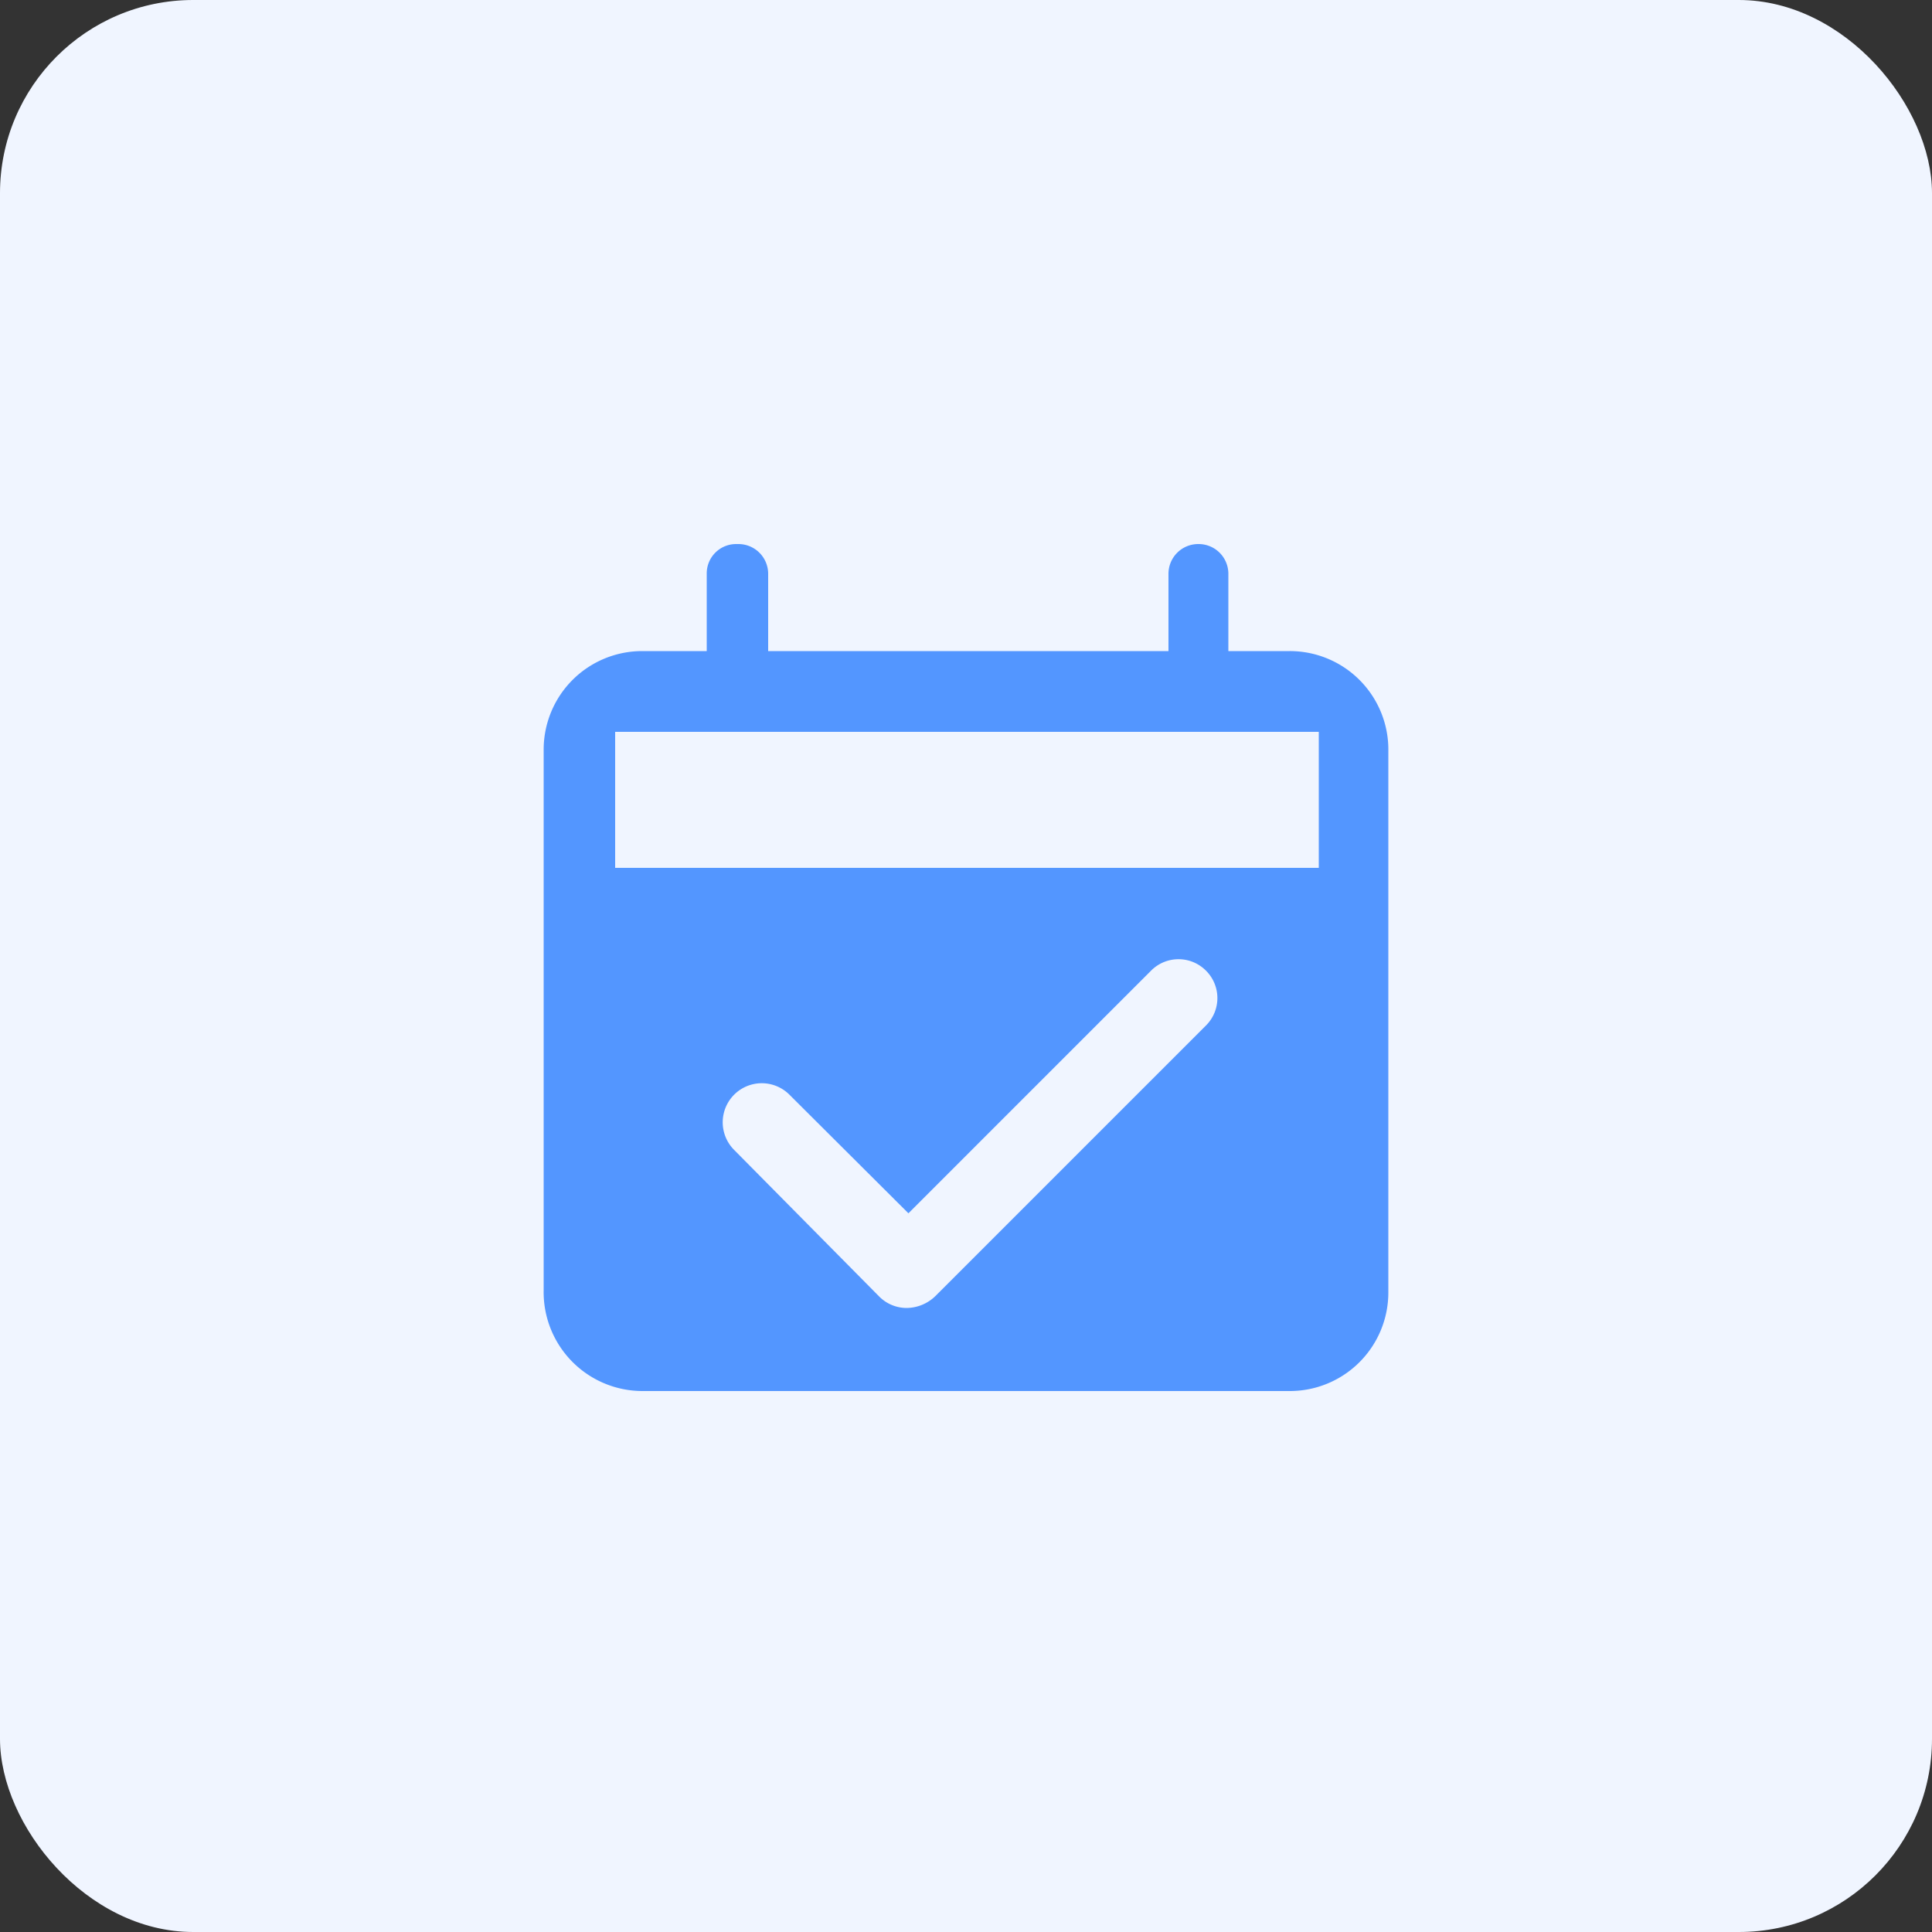 <svg xmlns="http://www.w3.org/2000/svg" viewBox="0 0 50 50"><rect x="0" y="0" width="50" height="50" fill="#333333" stroke="none"/><defs><style>.cls-1{fill:#f0f5ff;}.cls-2{fill:#5396ff;}</style></defs><g id="图层_2" data-name="图层 2"><g id="图层_1-2" data-name="图层 1"><g id="考勤"><rect class="cls-1" width="50" height="50" rx="5"/><path class="cls-2" d="M33.38,16.85H31.79v-2a.77.77,0,0,0-.76-.77H31a.77.77,0,0,0-.76.77v2H19.88v-2a.77.77,0,0,0-.77-.77h-.05a.76.76,0,0,0-.77.77v2H16.62a2.55,2.55,0,0,0-2.55,2.54v14A2.56,2.56,0,0,0,16.62,36H33.38a2.55,2.55,0,0,0,2.55-2.55v-14A2.55,2.55,0,0,0,33.38,16.85Zm-2.17,9.69-7,7a1.08,1.08,0,0,1-.74.31,1,1,0,0,1-.71-.29L19,29.76a1,1,0,0,1,1.43-1.43l3.08,3.07,6.29-6.29a1,1,0,0,1,1.4,0A1,1,0,0,1,31.21,26.54Zm2.92-4.08H15.92V18.94H34.13Z"/></g></g></g></svg>